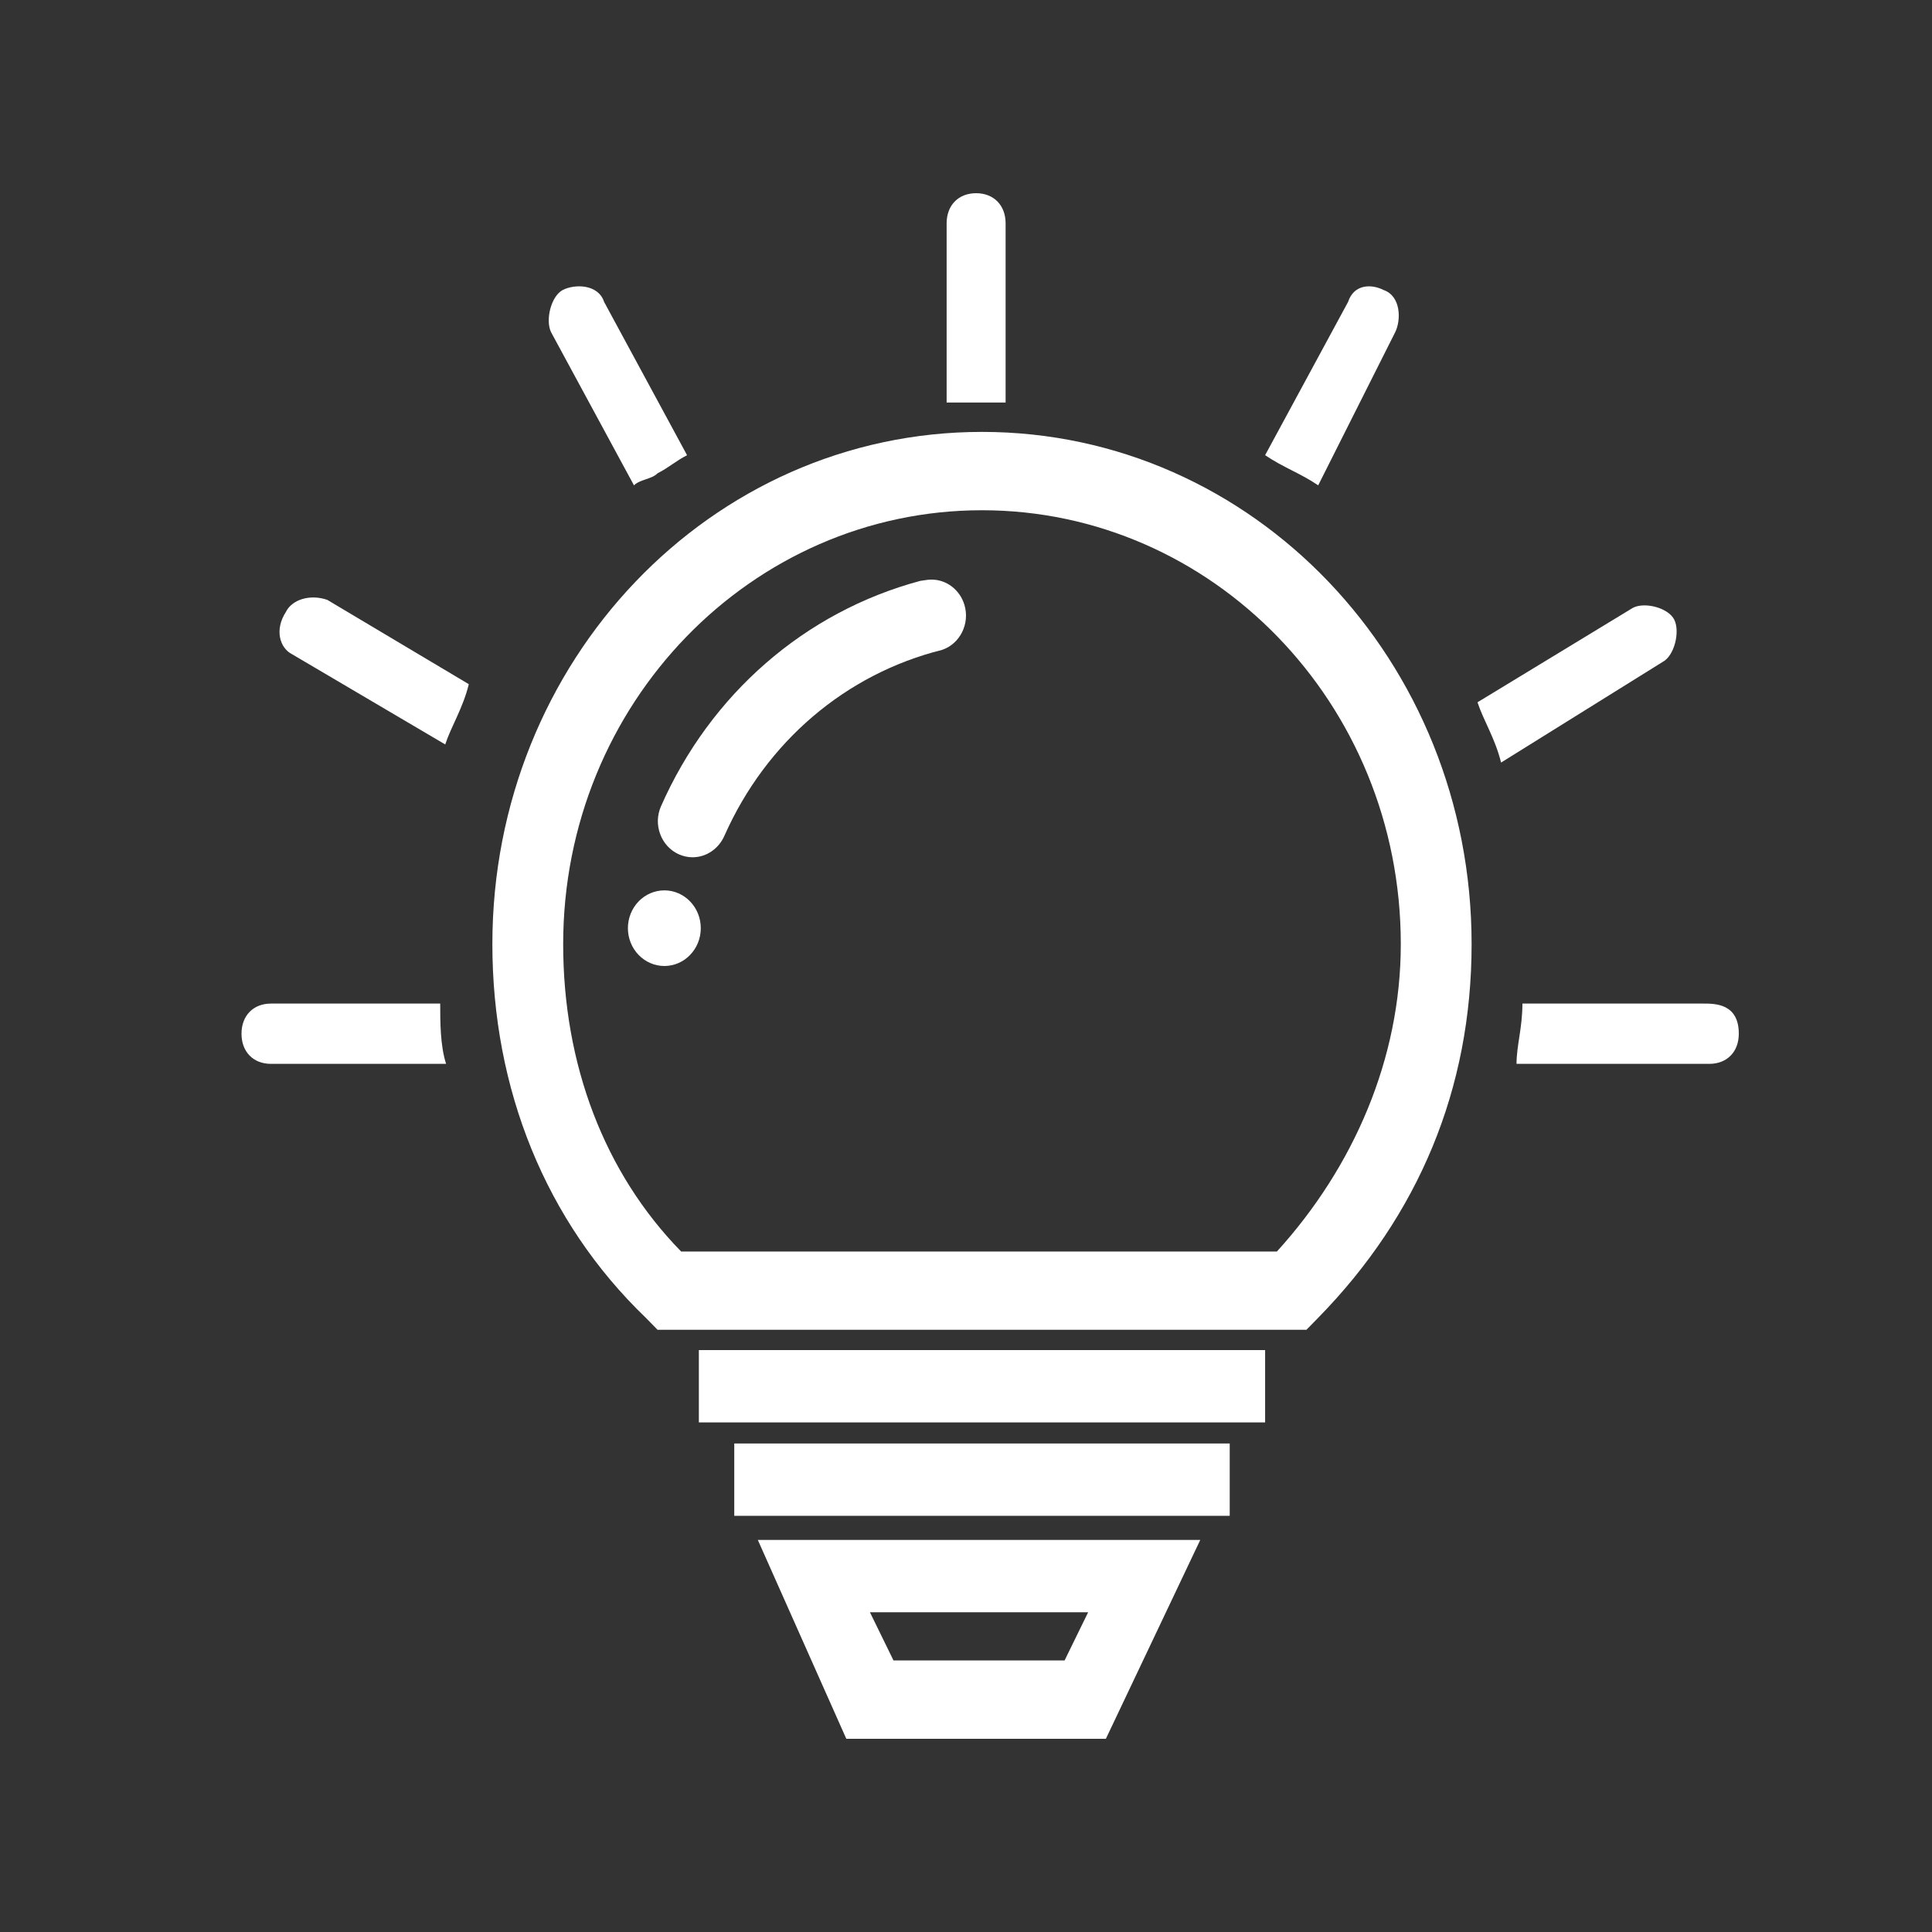 <svg width="40" height="40" viewBox="0 0 40 40" fill="none" xmlns="http://www.w3.org/2000/svg">
<rect x="0" y="0" width="40" height="40" fill="#333333" stroke="none"/>
<g id="Frame">
<path id="Vector" d="M20.331 8.942C14.713 8.942 10.194 13.683 10.194 19.547C10.194 22.542 11.294 25.287 13.37 27.283L13.614 27.532H27.048L27.292 27.283C29.369 25.162 30.468 22.541 30.468 19.547C30.468 13.683 25.949 8.942 20.331 8.942ZM26.437 25.911H14.102C12.515 24.288 11.66 22.043 11.66 19.548C11.66 14.557 15.568 10.564 20.331 10.564C25.093 10.564 29.002 14.557 29.002 19.547C29.002 21.918 28.025 24.164 26.437 25.911ZM14.469 27.952H26.193V29.45H14.469V27.952ZM15.202 29.886H25.46V31.383H15.202V29.886ZM15.69 31.883L17.522 36H22.896L24.85 31.883H15.69ZM22.041 34.378H18.499L18.011 33.38H22.529L22.041 34.378ZM20.82 8.334V4.624C20.82 4.25 20.575 4 20.209 4C19.843 4 19.599 4.25 19.599 4.624V8.334H20.82ZM5.61 20.778C5.244 20.778 5 21.028 5 21.402C5 21.777 5.244 22.026 5.61 22.026H9.236C9.114 21.651 9.114 21.152 9.114 20.778H5.61V20.778ZM6.775 12.419C6.409 12.294 6.042 12.419 5.92 12.668C5.676 13.043 5.798 13.417 6.042 13.542L9.218 15.413C9.34 15.039 9.584 14.665 9.706 14.165L6.775 12.419ZM12.508 6.252C12.386 5.878 11.898 5.878 11.653 6.003C11.409 6.128 11.287 6.627 11.409 6.877L13.126 10.049C13.248 9.924 13.492 9.924 13.614 9.799C13.859 9.674 13.981 9.549 14.225 9.425L12.508 6.252ZM34.421 13.706C34.665 13.581 34.787 13.082 34.665 12.832C34.543 12.583 34.055 12.458 33.81 12.583L30.59 14.54C30.712 14.914 30.956 15.289 31.078 15.788L34.421 13.706ZM35.267 20.778H31.52C31.52 21.277 31.398 21.651 31.398 22.026H35.389C35.756 22.026 36 21.777 36 21.402C36 20.778 35.512 20.778 35.267 20.778ZM28.887 6.876C29.009 6.627 29.009 6.128 28.642 6.003C28.398 5.878 28.032 5.878 27.91 6.252L26.193 9.424C26.559 9.674 26.926 9.799 27.292 10.048L28.887 6.876Z" fill="white"/>
<path id="Vector_2" d="M14.339 17.749C14.239 17.749 14.142 17.727 14.049 17.685C13.962 17.645 13.884 17.588 13.819 17.517C13.754 17.446 13.703 17.363 13.669 17.271C13.635 17.18 13.618 17.082 13.62 16.984C13.623 16.886 13.644 16.789 13.682 16.7C14.706 14.372 16.663 12.668 19.051 12.027L19.151 12.012C19.198 12.004 19.241 12 19.283 12C19.436 11.999 19.586 12.05 19.709 12.145C19.832 12.24 19.923 12.373 19.968 12.525C20.084 12.914 19.875 13.332 19.502 13.456C17.51 13.954 15.865 15.355 15.001 17.297C14.883 17.572 14.624 17.749 14.339 17.749ZM13.755 20C13.555 20 13.363 19.917 13.221 19.77C13.08 19.624 13 19.425 13 19.217C13 19.009 13.08 18.81 13.221 18.663C13.363 18.517 13.555 18.434 13.755 18.434C14.171 18.434 14.509 18.785 14.509 19.217C14.509 19.649 14.171 20 13.755 20Z" fill="white"/>
</g>
</svg>
